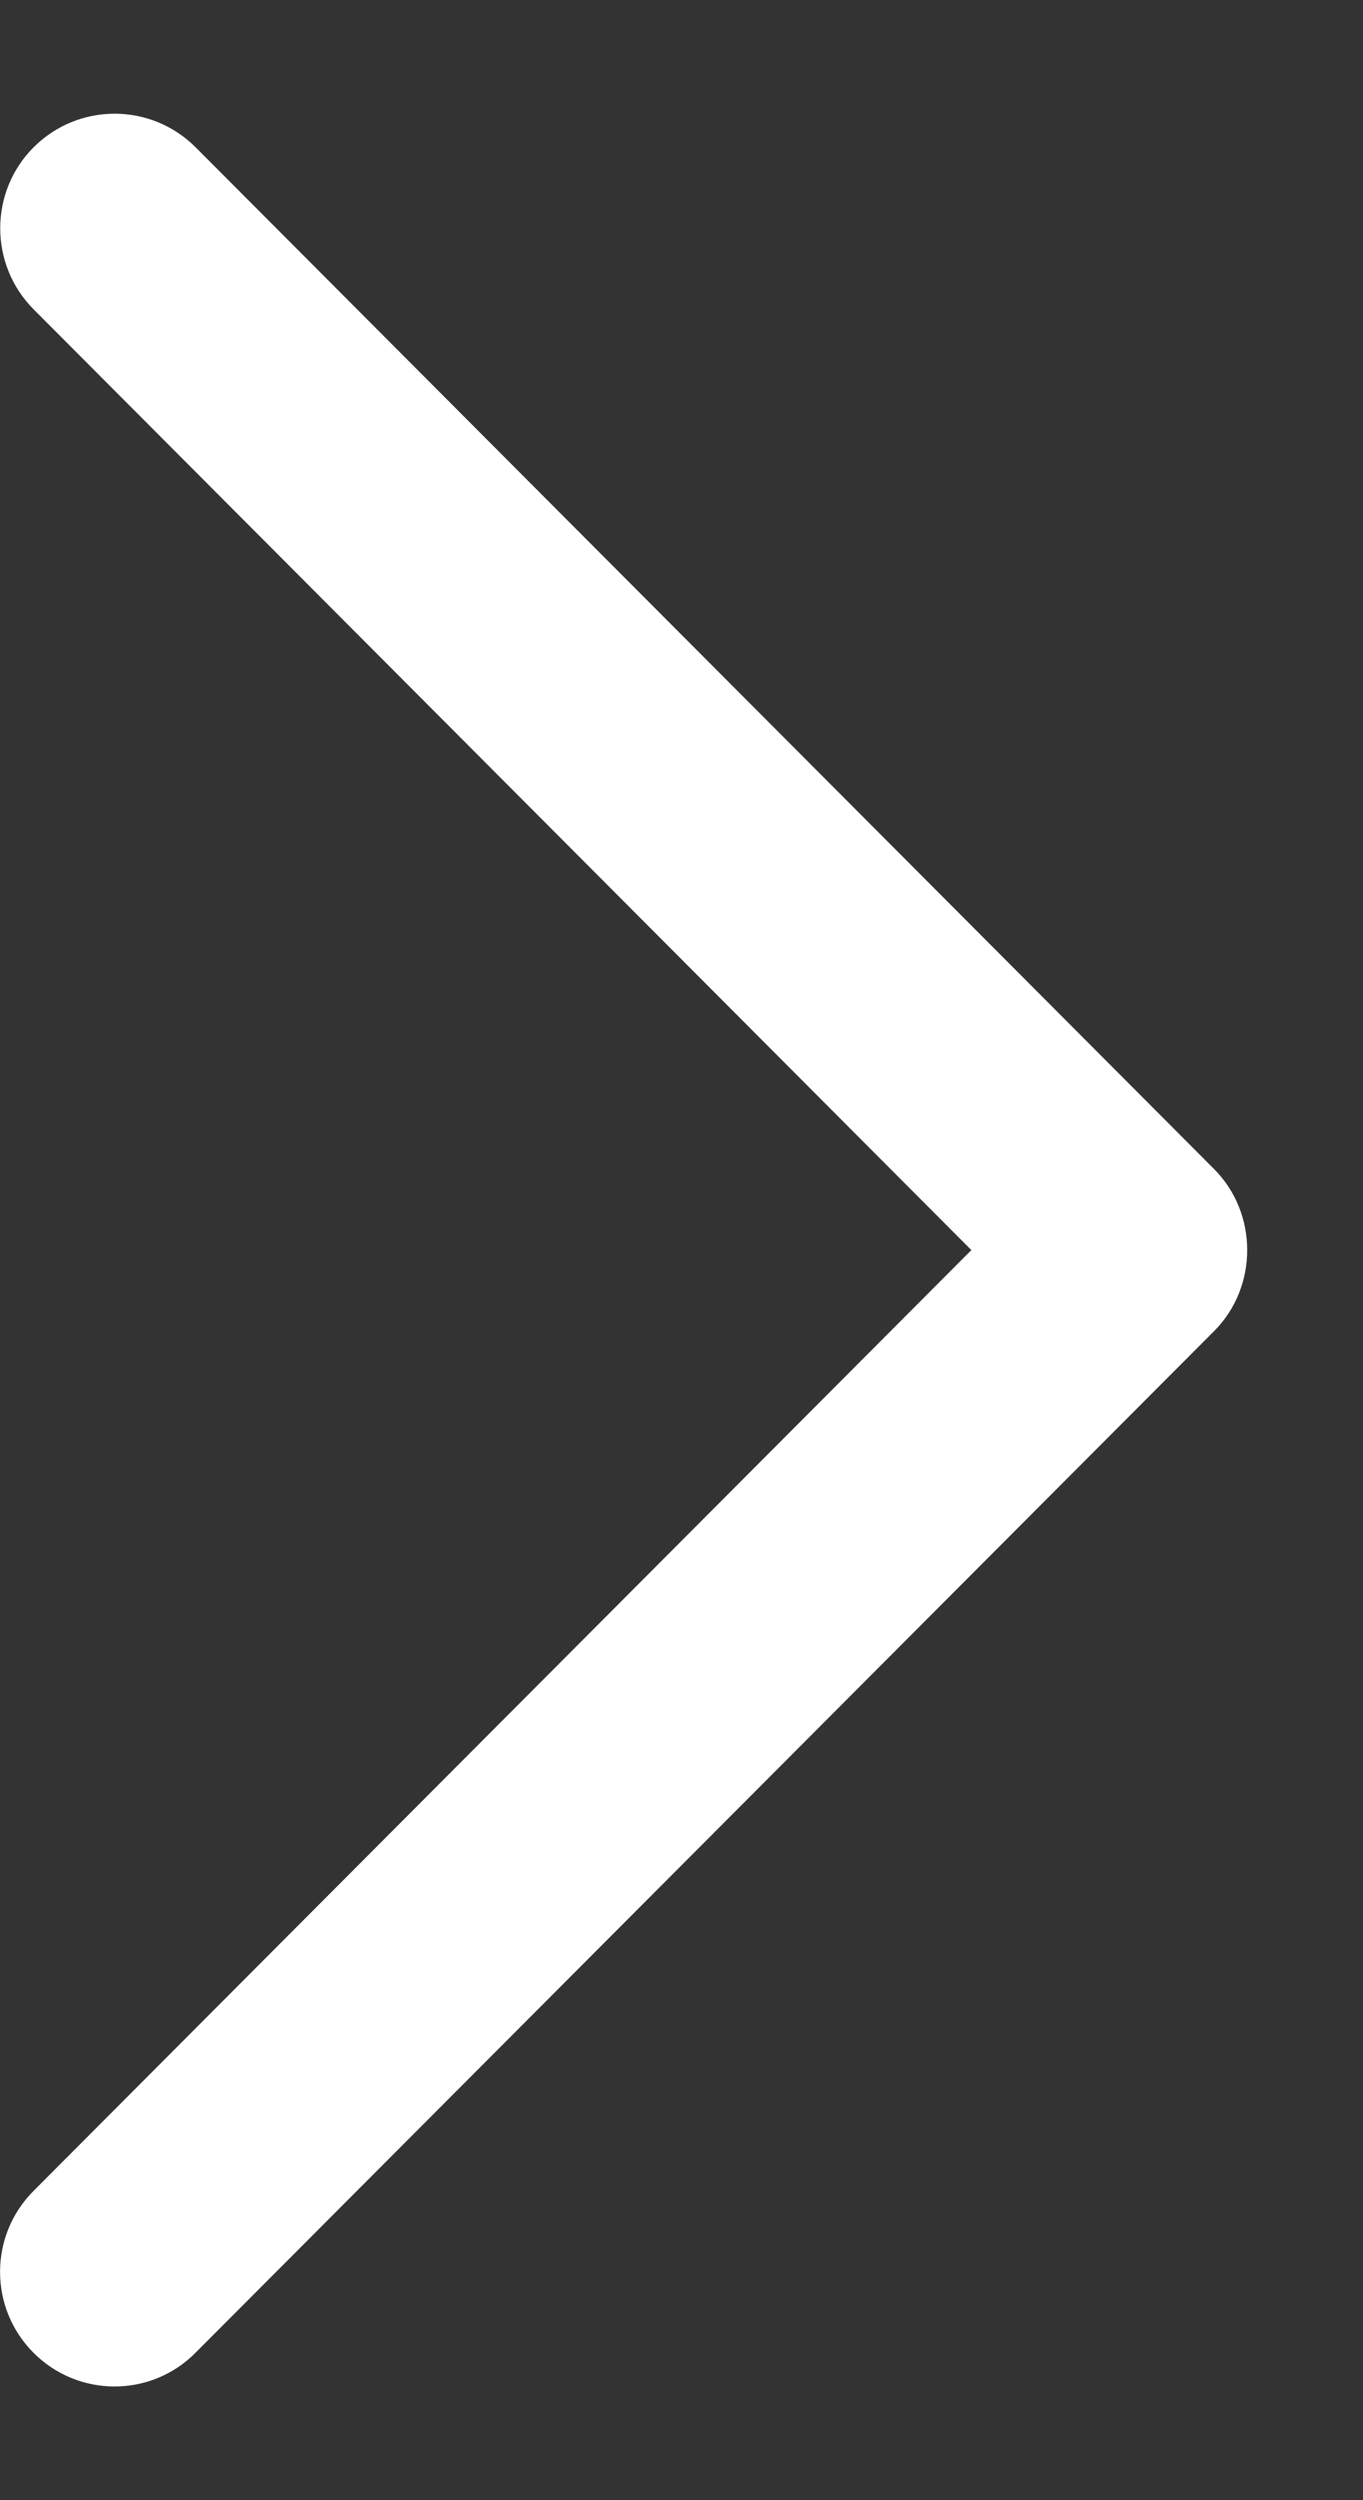 <svg xmlns="http://www.w3.org/2000/svg" width="6" height="11" viewBox="0 0 6 11" fill="none">
  <rect x="0" y="0" width="6" height="11" fill="#333333" stroke="none"/>
  <path d="M5.344 5.857C5.539 5.662 5.539 5.338 5.344 5.143L0.861 0.648C0.664 0.451 0.345 0.451 0.148 0.648C-0.048 0.844 -0.048 1.164 0.148 1.361L4.276 5.5L0.148 9.639C-0.049 9.836 -0.049 10.155 0.148 10.352C0.345 10.549 0.664 10.549 0.86 10.352L5.344 5.857Z" fill="white"/>
</svg>